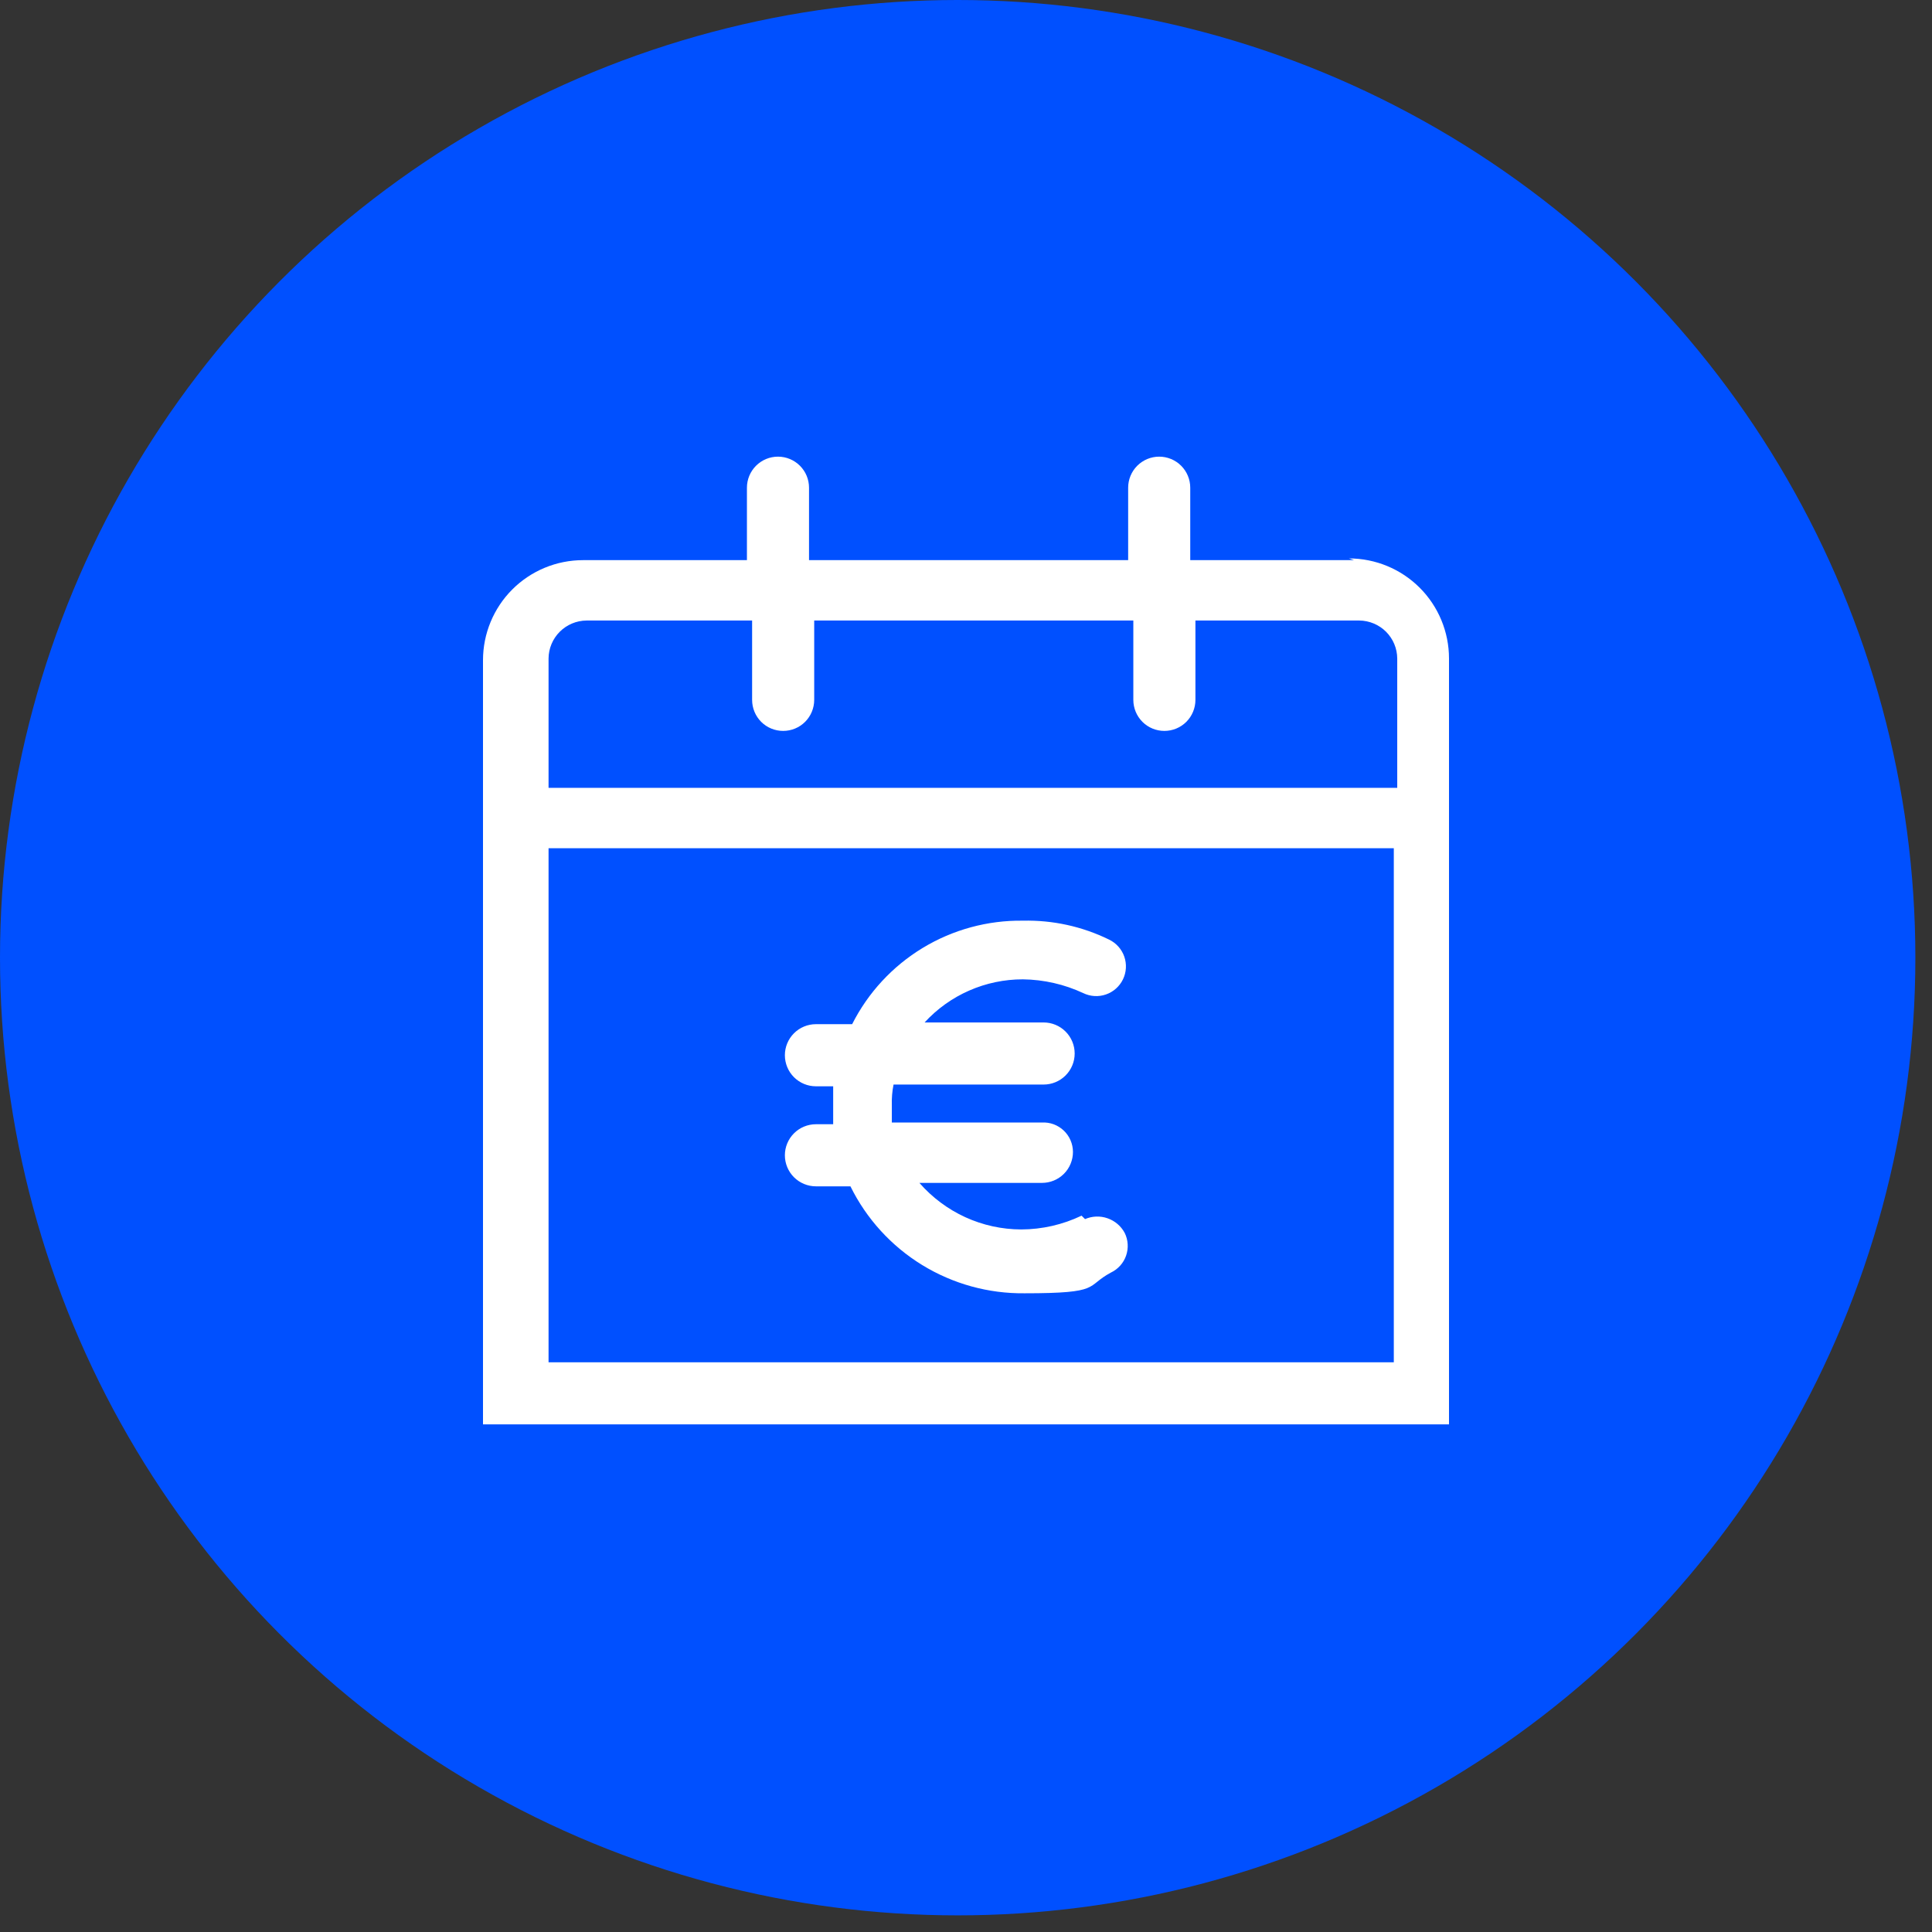 <svg width="72" height="72" viewBox="0 0 72 72" fill="none" xmlns="http://www.w3.org/2000/svg">
<rect x="0" y="0" width="72" height="72" fill="#333333" stroke="none"/>
<circle cx="35.69" cy="35.69" r="35.69" fill="#0050FF"/>
<path d="M50.464 20.875H44.357V18.175C44.357 17.868 44.235 17.574 44.018 17.357C43.801 17.14 43.507 17.018 43.2 17.018C42.893 17.018 42.599 17.14 42.382 17.357C42.165 17.574 42.043 17.868 42.043 18.175V20.875H30.15V18.175C30.15 17.868 30.028 17.574 29.811 17.357C29.594 17.14 29.3 17.018 28.993 17.018C28.686 17.018 28.392 17.14 28.175 17.357C27.958 17.574 27.836 17.868 27.836 18.175V20.875H21.729C20.74 20.875 19.791 21.268 19.092 21.967C18.393 22.666 18 23.615 18 24.604V53.082H54V24.54C54 23.551 53.607 22.602 52.908 21.903C52.209 21.204 51.26 20.811 50.271 20.811M21.921 23.125H28.029V26.082C28.029 26.389 28.151 26.684 28.367 26.901C28.584 27.118 28.879 27.239 29.186 27.239C29.493 27.239 29.787 27.118 30.004 26.901C30.221 26.684 30.343 26.389 30.343 26.082V23.125H42.236V26.082C42.236 26.389 42.358 26.684 42.575 26.901C42.792 27.118 43.086 27.239 43.393 27.239C43.7 27.239 43.994 27.118 44.211 26.901C44.428 26.684 44.55 26.389 44.55 26.082V23.125H50.657C51.031 23.129 51.389 23.279 51.654 23.543C51.918 23.808 52.068 24.165 52.071 24.54V29.361H20.443V24.54C20.446 24.165 20.596 23.808 20.861 23.543C21.125 23.279 21.483 23.129 21.857 23.125M20.443 50.768V31.611H51.943V50.768H20.443Z" fill="white"/>
<path d="M40.307 45.304C39.605 45.64 38.836 45.816 38.057 45.818C37.338 45.816 36.627 45.66 35.973 45.361C35.319 45.061 34.736 44.625 34.264 44.083H38.829C38.981 44.083 39.132 44.054 39.272 43.996C39.413 43.938 39.541 43.853 39.649 43.745C39.756 43.638 39.842 43.51 39.899 43.369C39.957 43.228 39.987 43.078 39.986 42.925C39.985 42.776 39.954 42.629 39.895 42.493C39.836 42.356 39.749 42.233 39.641 42.131C39.533 42.029 39.405 41.95 39.266 41.898C39.126 41.847 38.977 41.825 38.829 41.833H33.236V41.19C33.228 40.931 33.249 40.672 33.3 40.418H38.893C39.2 40.418 39.494 40.296 39.711 40.079C39.928 39.862 40.05 39.568 40.05 39.261C40.05 38.954 39.928 38.66 39.711 38.443C39.494 38.226 39.2 38.104 38.893 38.104H34.457C34.923 37.596 35.489 37.191 36.12 36.915C36.751 36.638 37.433 36.496 38.121 36.497C38.899 36.507 39.666 36.682 40.371 37.011C40.636 37.139 40.94 37.157 41.217 37.06C41.495 36.964 41.722 36.761 41.85 36.497C41.978 36.233 41.995 35.928 41.899 35.651C41.803 35.374 41.6 35.146 41.336 35.018C40.337 34.527 39.234 34.285 38.121 34.311C36.806 34.293 35.511 34.645 34.386 35.327C33.261 36.009 32.35 36.993 31.757 38.168H30.407C30.1 38.168 29.806 38.29 29.589 38.507C29.372 38.724 29.25 39.018 29.25 39.325C29.25 39.632 29.372 39.927 29.589 40.144C29.806 40.361 30.1 40.483 30.407 40.483H31.05V41.897H30.407C30.1 41.897 29.806 42.019 29.589 42.236C29.372 42.453 29.25 42.747 29.25 43.054C29.25 43.361 29.372 43.655 29.589 43.872C29.806 44.089 30.1 44.211 30.407 44.211H31.693C32.289 45.42 33.215 46.437 34.364 47.142C35.513 47.847 36.838 48.213 38.186 48.197C41.079 48.197 40.436 47.94 41.4 47.425C41.532 47.363 41.649 47.275 41.747 47.166C41.844 47.058 41.919 46.931 41.966 46.794C42.014 46.656 42.034 46.51 42.025 46.365C42.016 46.22 41.979 46.077 41.914 45.947C41.777 45.691 41.549 45.497 41.275 45.402C41.001 45.306 40.702 45.317 40.436 45.432" fill="white"/>
</svg>
